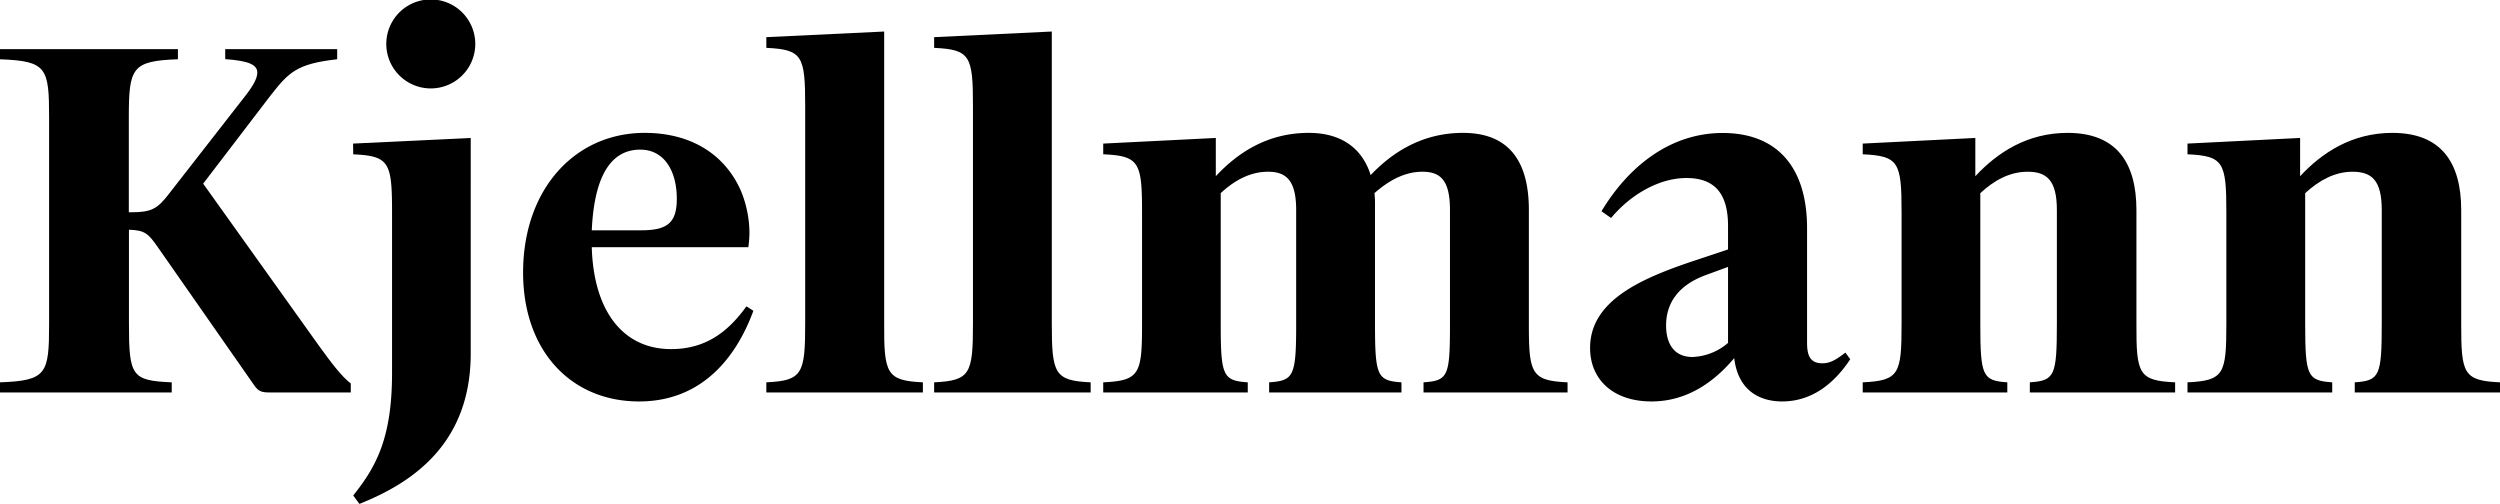 <svg xmlns="http://www.w3.org/2000/svg" viewBox="0 0 763.67 153.94"><defs><style>.cls-1{fill:#000;}</style></defs><g id="Layer_2" data-name="Layer 2"><g id="Layer_1-2" data-name="Layer 1"><path class="cls-1" d="M107.15,117.13v2.75H82.21c-2.23,0-3.26-.34-4.47-2.06L48.33,75.68c-3.09-4.47-4.13-5.33-8.94-5.51V98.9c0,16,.86,17.37,13.07,17.89v3.09H0v-3.09c14.28-.52,15-2.58,15-17.89V36c0-15.31-.68-17.37-15-17.89V15H54.35v3.1c-14.1.52-15,2.58-15,17.89V64.84h.51C46.1,64.84,48,64,51.77,59L74.3,30.1c2.75-3.44,4.3-6,4.3-7.91,0-2.41-2.58-3.61-9.8-4.13V15H103v3.1c-12.39,1.38-14.8,4-20.3,11l-20.64,27,35.26,49.36C101.13,110.77,104.57,115.24,107.15,117.13Z"/><path class="cls-1" d="M107.85,43.86l35.94-1.72V108c0,28.73-19.43,40.08-34,45.93l-1.89-2.58c7.22-9,11.86-17.89,11.86-37.5v-49c0-15.3-.86-17.2-11.86-17.71ZM118,13.42a13.59,13.59,0,0,1,27.18,0,13.59,13.59,0,0,1-27.18,0Z"/><path class="cls-1" d="M230.13,94.94c-5.16,14.11-15.65,27.69-34.91,27.69-20.81,0-35.43-15.48-35.43-39.38,0-25.46,15.82-42.66,37.15-42.66,13.93,0,24.25,6.37,29.24,17.37a34.12,34.12,0,0,1,2.75,12.9,32.73,32.73,0,0,1-.34,4.65H180.77c.52,18.92,9.12,31.13,24.25,31.13,11.18,0,17.89-6,23-13.07ZM180.77,70.35h15.14c8.08,0,10.83-2.41,10.83-9.64,0-8.42-3.78-15-11.18-15S181.63,51.25,180.77,70.35Z"/><path class="cls-1" d="M281.91,116.79v3.09H234.09v-3.09c11-.52,11.87-2.58,11.87-17.89V32.34c0-15.31-.86-17.2-11.87-17.72V11.35l36-1.72V98.9C270,114.21,270.9,116.27,281.91,116.79Z"/><path class="cls-1" d="M333.16,116.79v3.09H285.35v-3.09c11-.52,11.86-2.58,11.86-17.89V32.34c0-15.31-.86-17.2-11.86-17.72V11.35l35.94-1.72V98.9C321.29,114.21,322.15,116.27,333.16,116.79Z"/><path class="cls-1" d="M478.84,116.79v3.09h-44v-3.09c7.57-.52,8.08-1.9,8.08-17.89V64.16c0-9.12-2.92-11.7-8.42-11.7S424.15,55.21,419.85,59a29.42,29.42,0,0,1,.17,3.78V98.9c0,16,.69,17.37,8.08,17.89v3.09H387.68v-3.09c7.57-.52,8.26-1.9,8.26-17.89V64.16c0-9.12-3.1-11.7-8.6-11.7C382,52.46,377.19,55,372.89,59V98.9c0,16,.69,17.37,8.26,17.89v3.09H337v-3.09c11.17-.52,11.86-2.58,11.86-17.89V64.84c0-15.3-.86-17.2-11.86-17.71V43.86l34.39-1.72V53.83c6.71-7.22,15.83-13.24,28.38-13.24,11,0,16.69,5.68,18.92,12.9,6.71-7.05,15.83-12.9,28.21-12.9,14.28,0,20.12,8.95,20.12,23.57V98.9C467,114.21,467.83,116.27,478.84,116.79Z"/><path class="cls-1" d="M565.19,109.73c-4.31,6.54-11,12.9-20.82,12.9-6.36,0-13.41-2.92-14.62-13.24-5.5,6.54-13.76,13.24-25.28,13.24-11.7,0-18.75-6.7-18.75-16.34,0-14.79,16.34-21.5,32.34-26.83l9.8-3.27V69c0-10.32-4.47-14.62-12.73-14.62-8.08,0-16.85,4.82-23,12.21l-2.93-2.06c8.6-14.28,21.5-23.91,37-23.91,17,0,25.8,10.84,25.8,29.07v34.91c0,3.62.69,6.37,4.64,6.37,2.07,0,3.79-.69,7.06-3.27Zm-37.33-5V81.53l-6.53,2.4c-9.64,3.45-12.39,9.64-12.39,15.48,0,5.34,2.24,9.64,8.09,9.64A17.72,17.72,0,0,0,527.86,104.75Z"/><path class="cls-1" d="M664.43,116.79v3.09H620.05v-3.09c7.57-.52,8.26-1.9,8.26-17.89V64.16c0-9.12-3.1-11.7-8.94-11.7C614,52.46,609.22,55,604.92,59V98.9c0,16,.69,17.37,8.25,17.89v3.09H569v-3.09c11.18-.52,11.87-2.58,11.87-17.89V64.84c0-15.3-.86-17.2-11.87-17.71V43.86l34.4-1.72V53.83c6.71-7.22,15.82-13.24,28.21-13.24,14.79,0,21,8.95,21,23.57V98.9C652.56,114.21,653.25,116.27,664.43,116.79Z"/><path class="cls-1" d="M763.67,116.79v3.09H719.3v-3.09c7.56-.52,8.25-1.9,8.25-17.89V64.16c0-9.12-3.09-11.7-8.94-11.7-5.33,0-10.15,2.58-14.45,6.54V98.9c0,16,.69,17.37,8.26,17.89v3.09H668.21v-3.09c11.18-.52,11.87-2.58,11.87-17.89V64.84c0-15.3-.86-17.2-11.87-17.71V43.86l34.4-1.72V53.83c6.71-7.22,15.83-13.24,28.21-13.24,14.79,0,21,8.95,21,23.57V98.9C751.8,114.21,752.49,116.27,763.67,116.79Z"/></g></g></svg>

